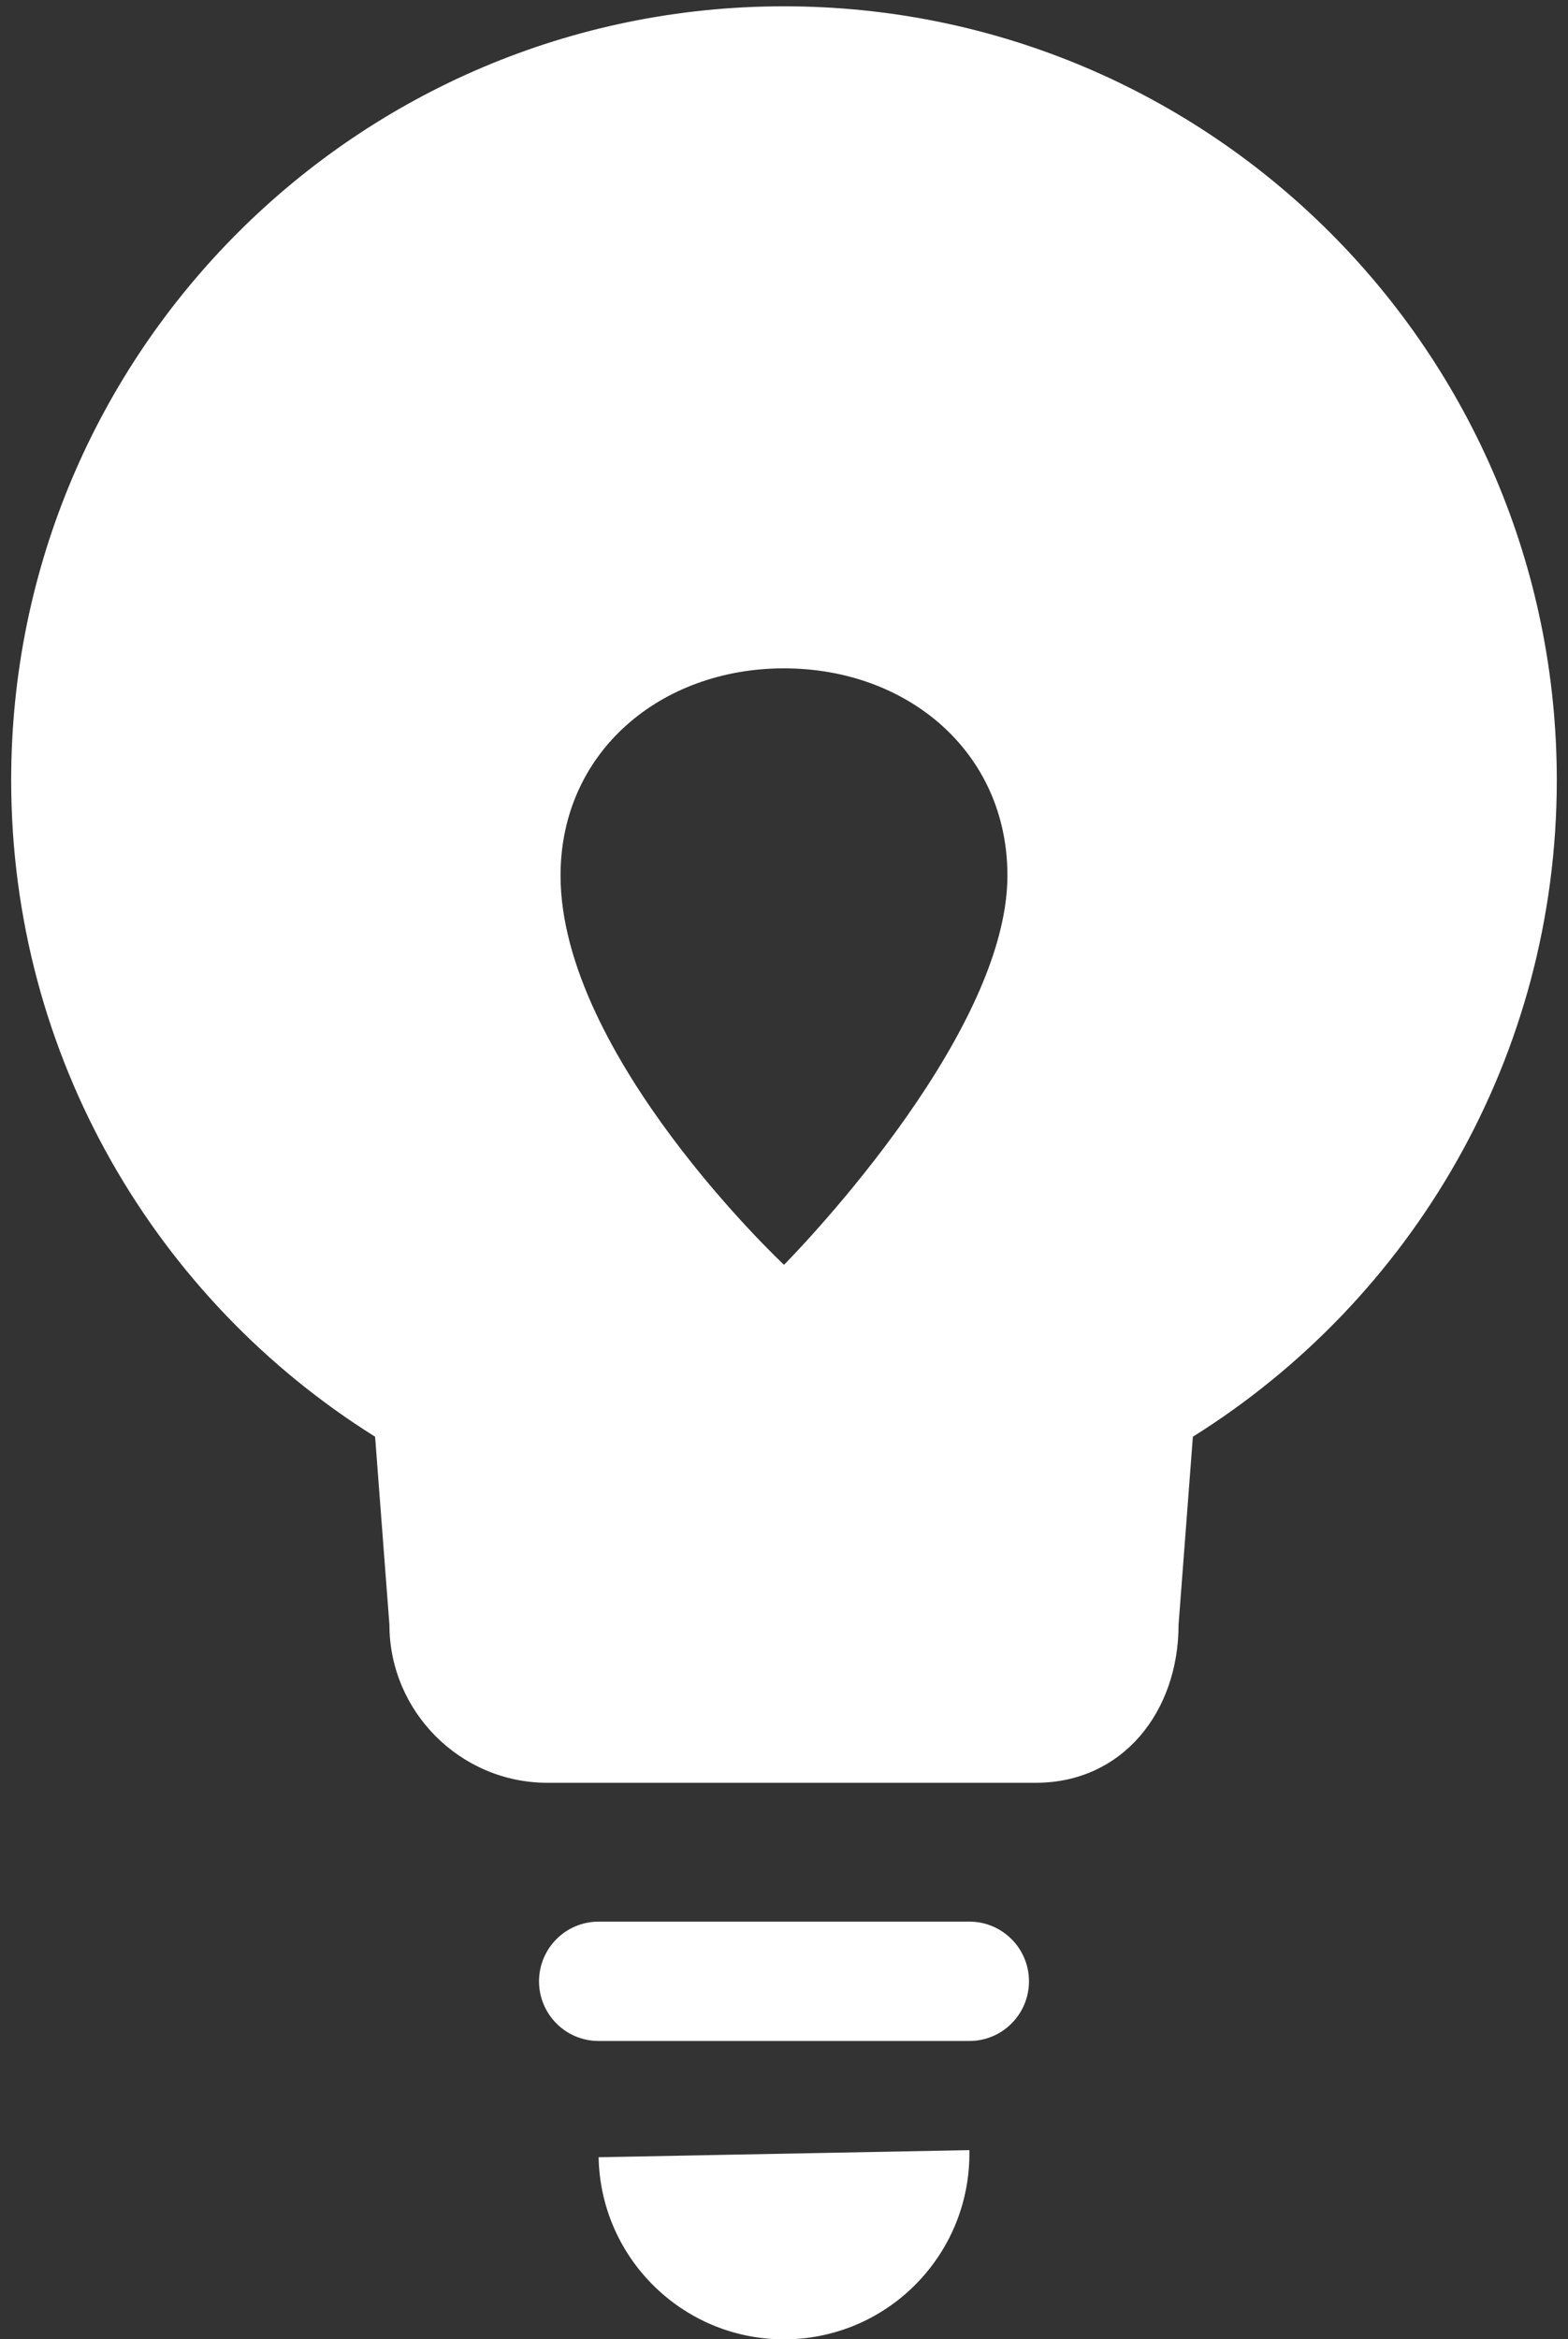 <svg 
 xmlns="http://www.w3.org/2000/svg"
 xmlns:xlink="http://www.w3.org/1999/xlink"
 viewBox="0 0 55 82">
<rect x="0" y="0" width="55" height="82" fill="#333333" stroke="none"/>
<path fill-rule="evenodd"  fill="rgb(255, 255, 255)"
 d="M41.842,50.364 L41.340,56.954 C41.340,60.002 39.378,62.496 36.333,62.496 L19.196,62.496 C16.151,62.496 13.659,60.002 13.659,56.954 L13.157,50.364 C5.494,45.572 0.392,37.058 0.392,27.348 C0.392,12.367 12.529,0.221 27.500,0.221 C42.471,0.221 54.607,12.367 54.607,27.348 C54.607,37.058 49.506,45.572 41.842,50.364 ZM27.500,23.429 C23.171,23.429 19.662,26.361 19.662,30.692 C19.662,37.010 27.500,44.338 27.500,44.338 C27.500,44.338 35.337,36.465 35.337,30.692 C35.337,26.361 31.828,23.429 27.500,23.429 ZM20.997,67.363 L34.003,67.363 C35.157,67.363 36.093,68.300 36.093,69.455 C36.093,70.610 35.157,71.547 34.003,71.547 L20.997,71.547 C19.842,71.547 18.907,70.610 18.907,69.455 C18.907,68.300 19.842,67.363 20.997,67.363 ZM27.624,82.005 C24.032,82.073 21.065,79.215 20.997,75.622 L34.002,75.373 C34.070,78.967 31.215,81.936 27.624,82.005 Z"/>
</svg>
